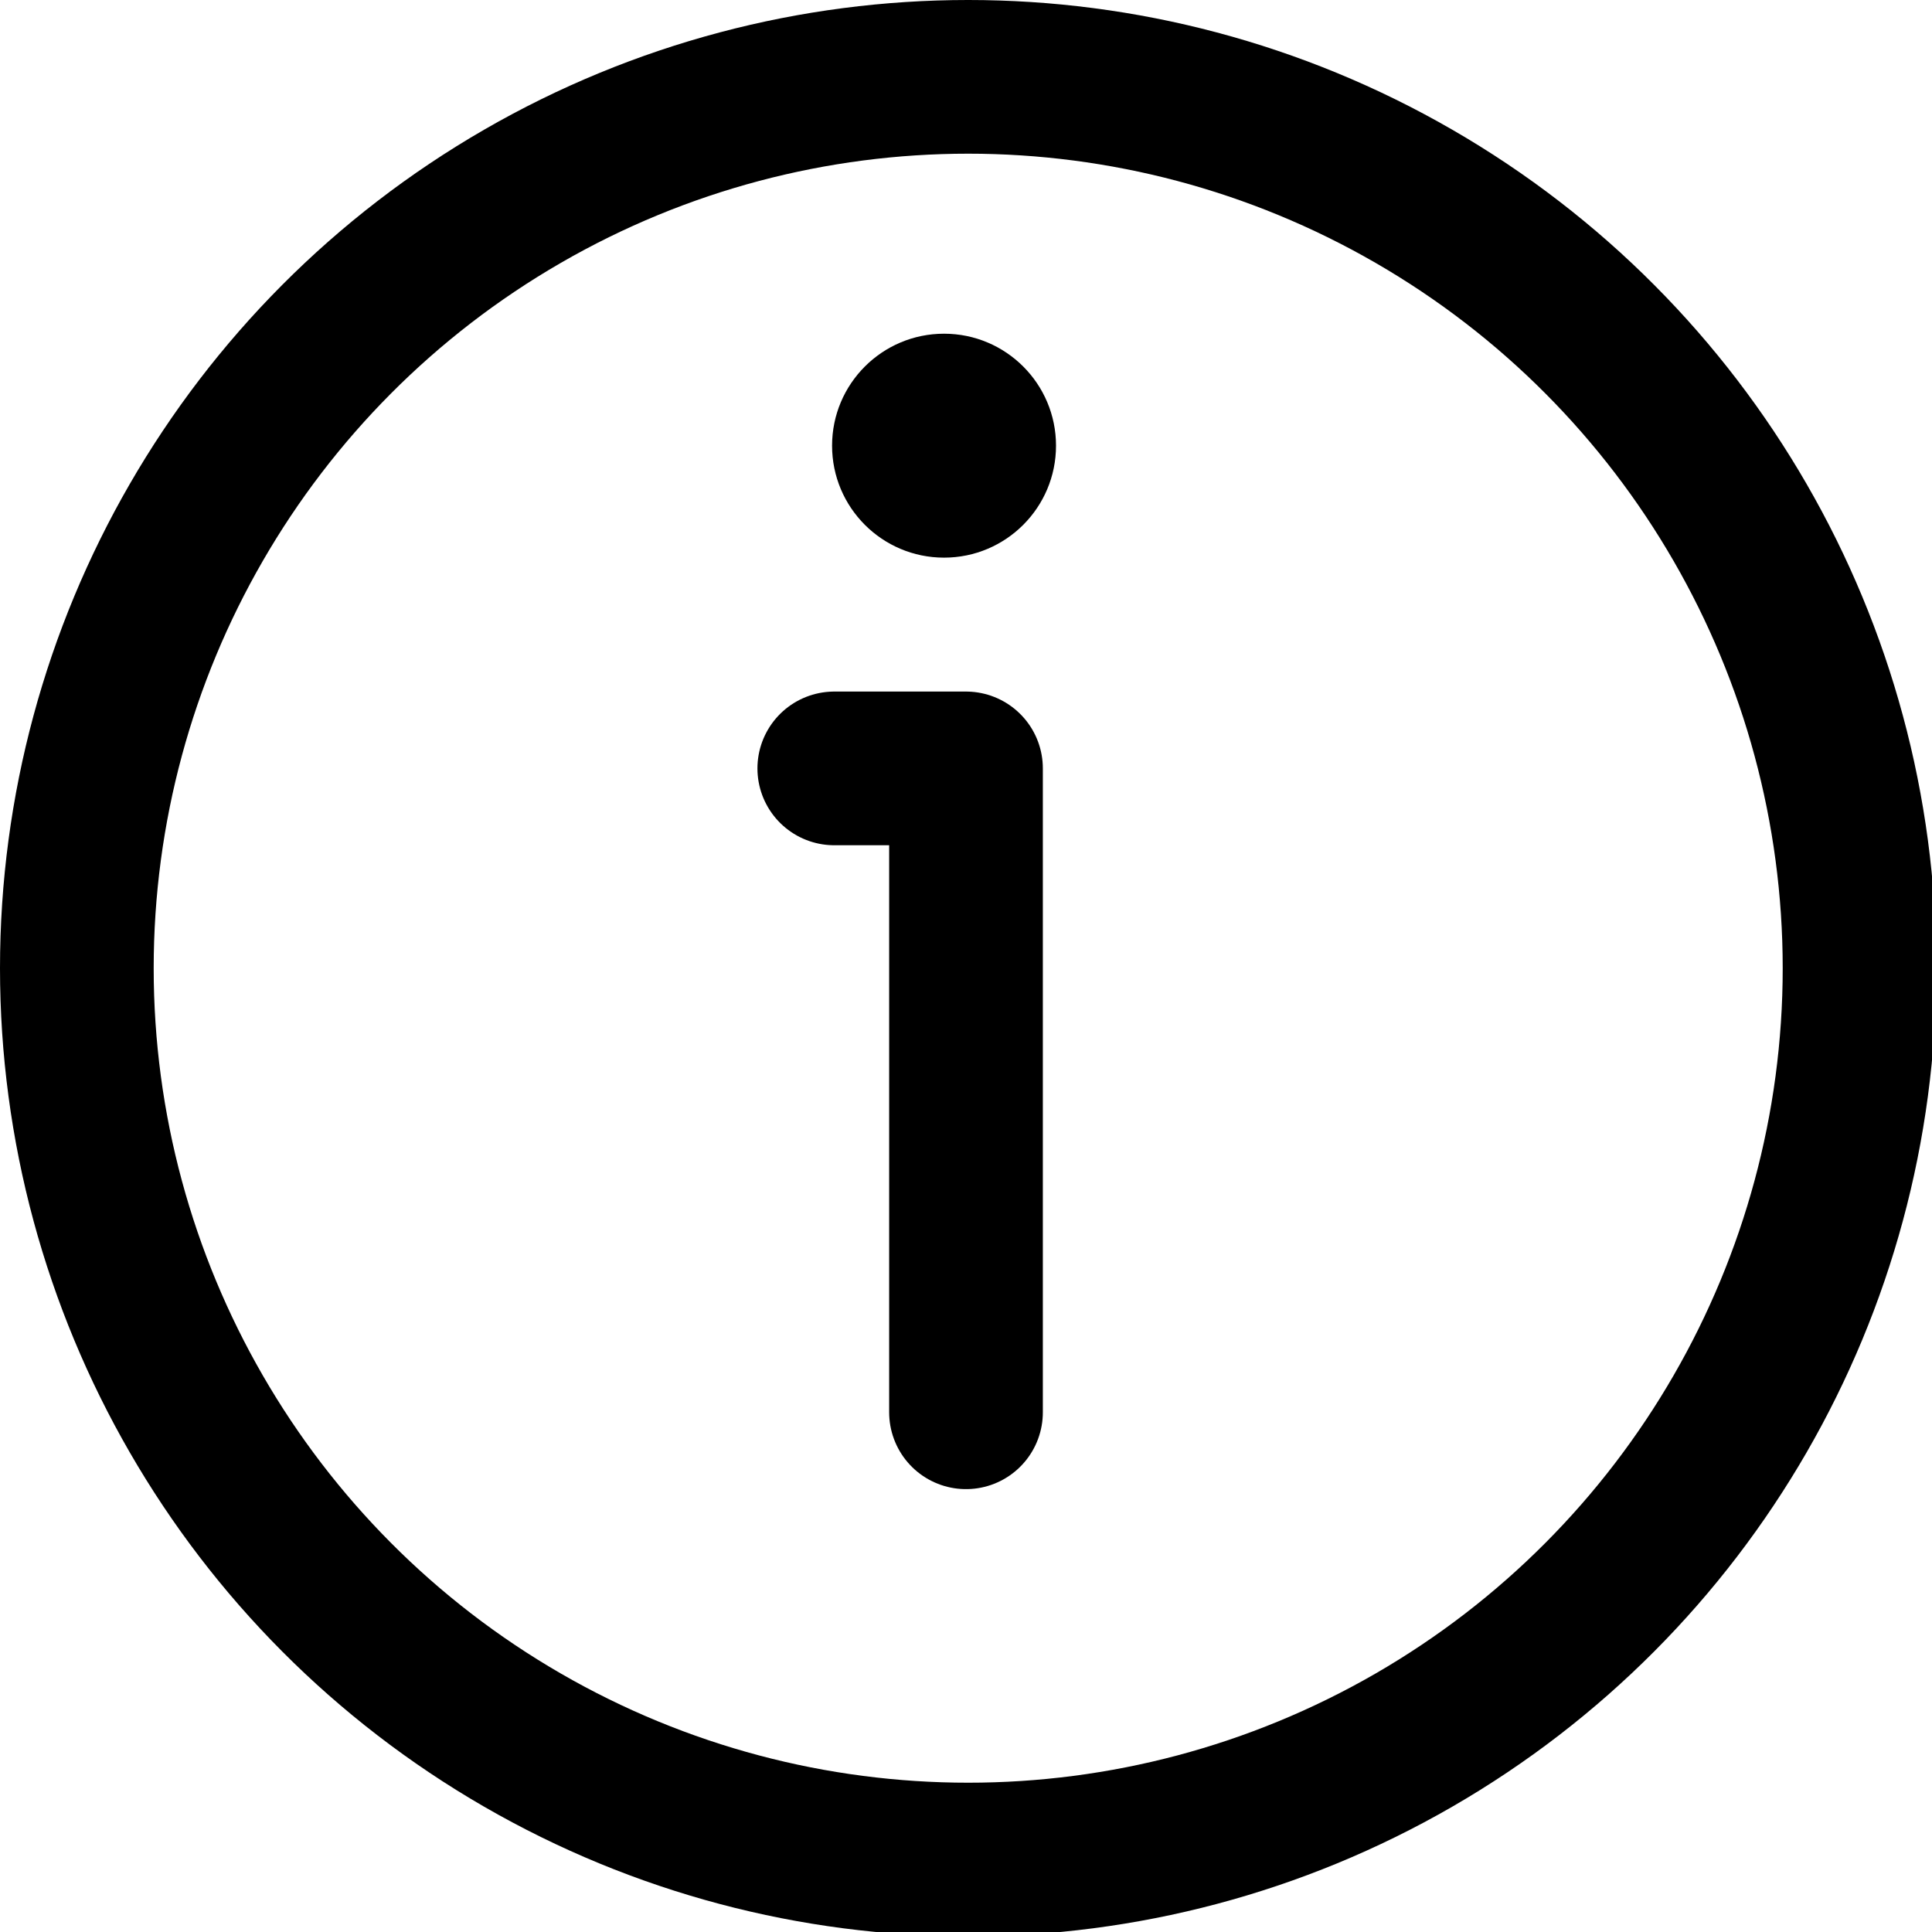 <svg xmlns="http://www.w3.org/2000/svg" viewBox="0 0 88 88">
    <circle stroke="black" cx="44.1" cy="44.1" r="40.6" style="fill:none;stroke-width:7"/>
    <path stroke="black" d="M38 35h6zm6 0c0 66 0 0 0 0z" style="fill:none;stroke-width:7;stroke-linejoin:round;stroke-dasharray:none"/>
    <circle fill="black" cx="43" cy="20.3" r="5.1" style="fill-opacity:1;stroke:none;stroke-width:34.458;stroke-linecap:butt;stroke-linejoin:bevel;stroke-dasharray:none;stroke-opacity:1"/>
</svg>